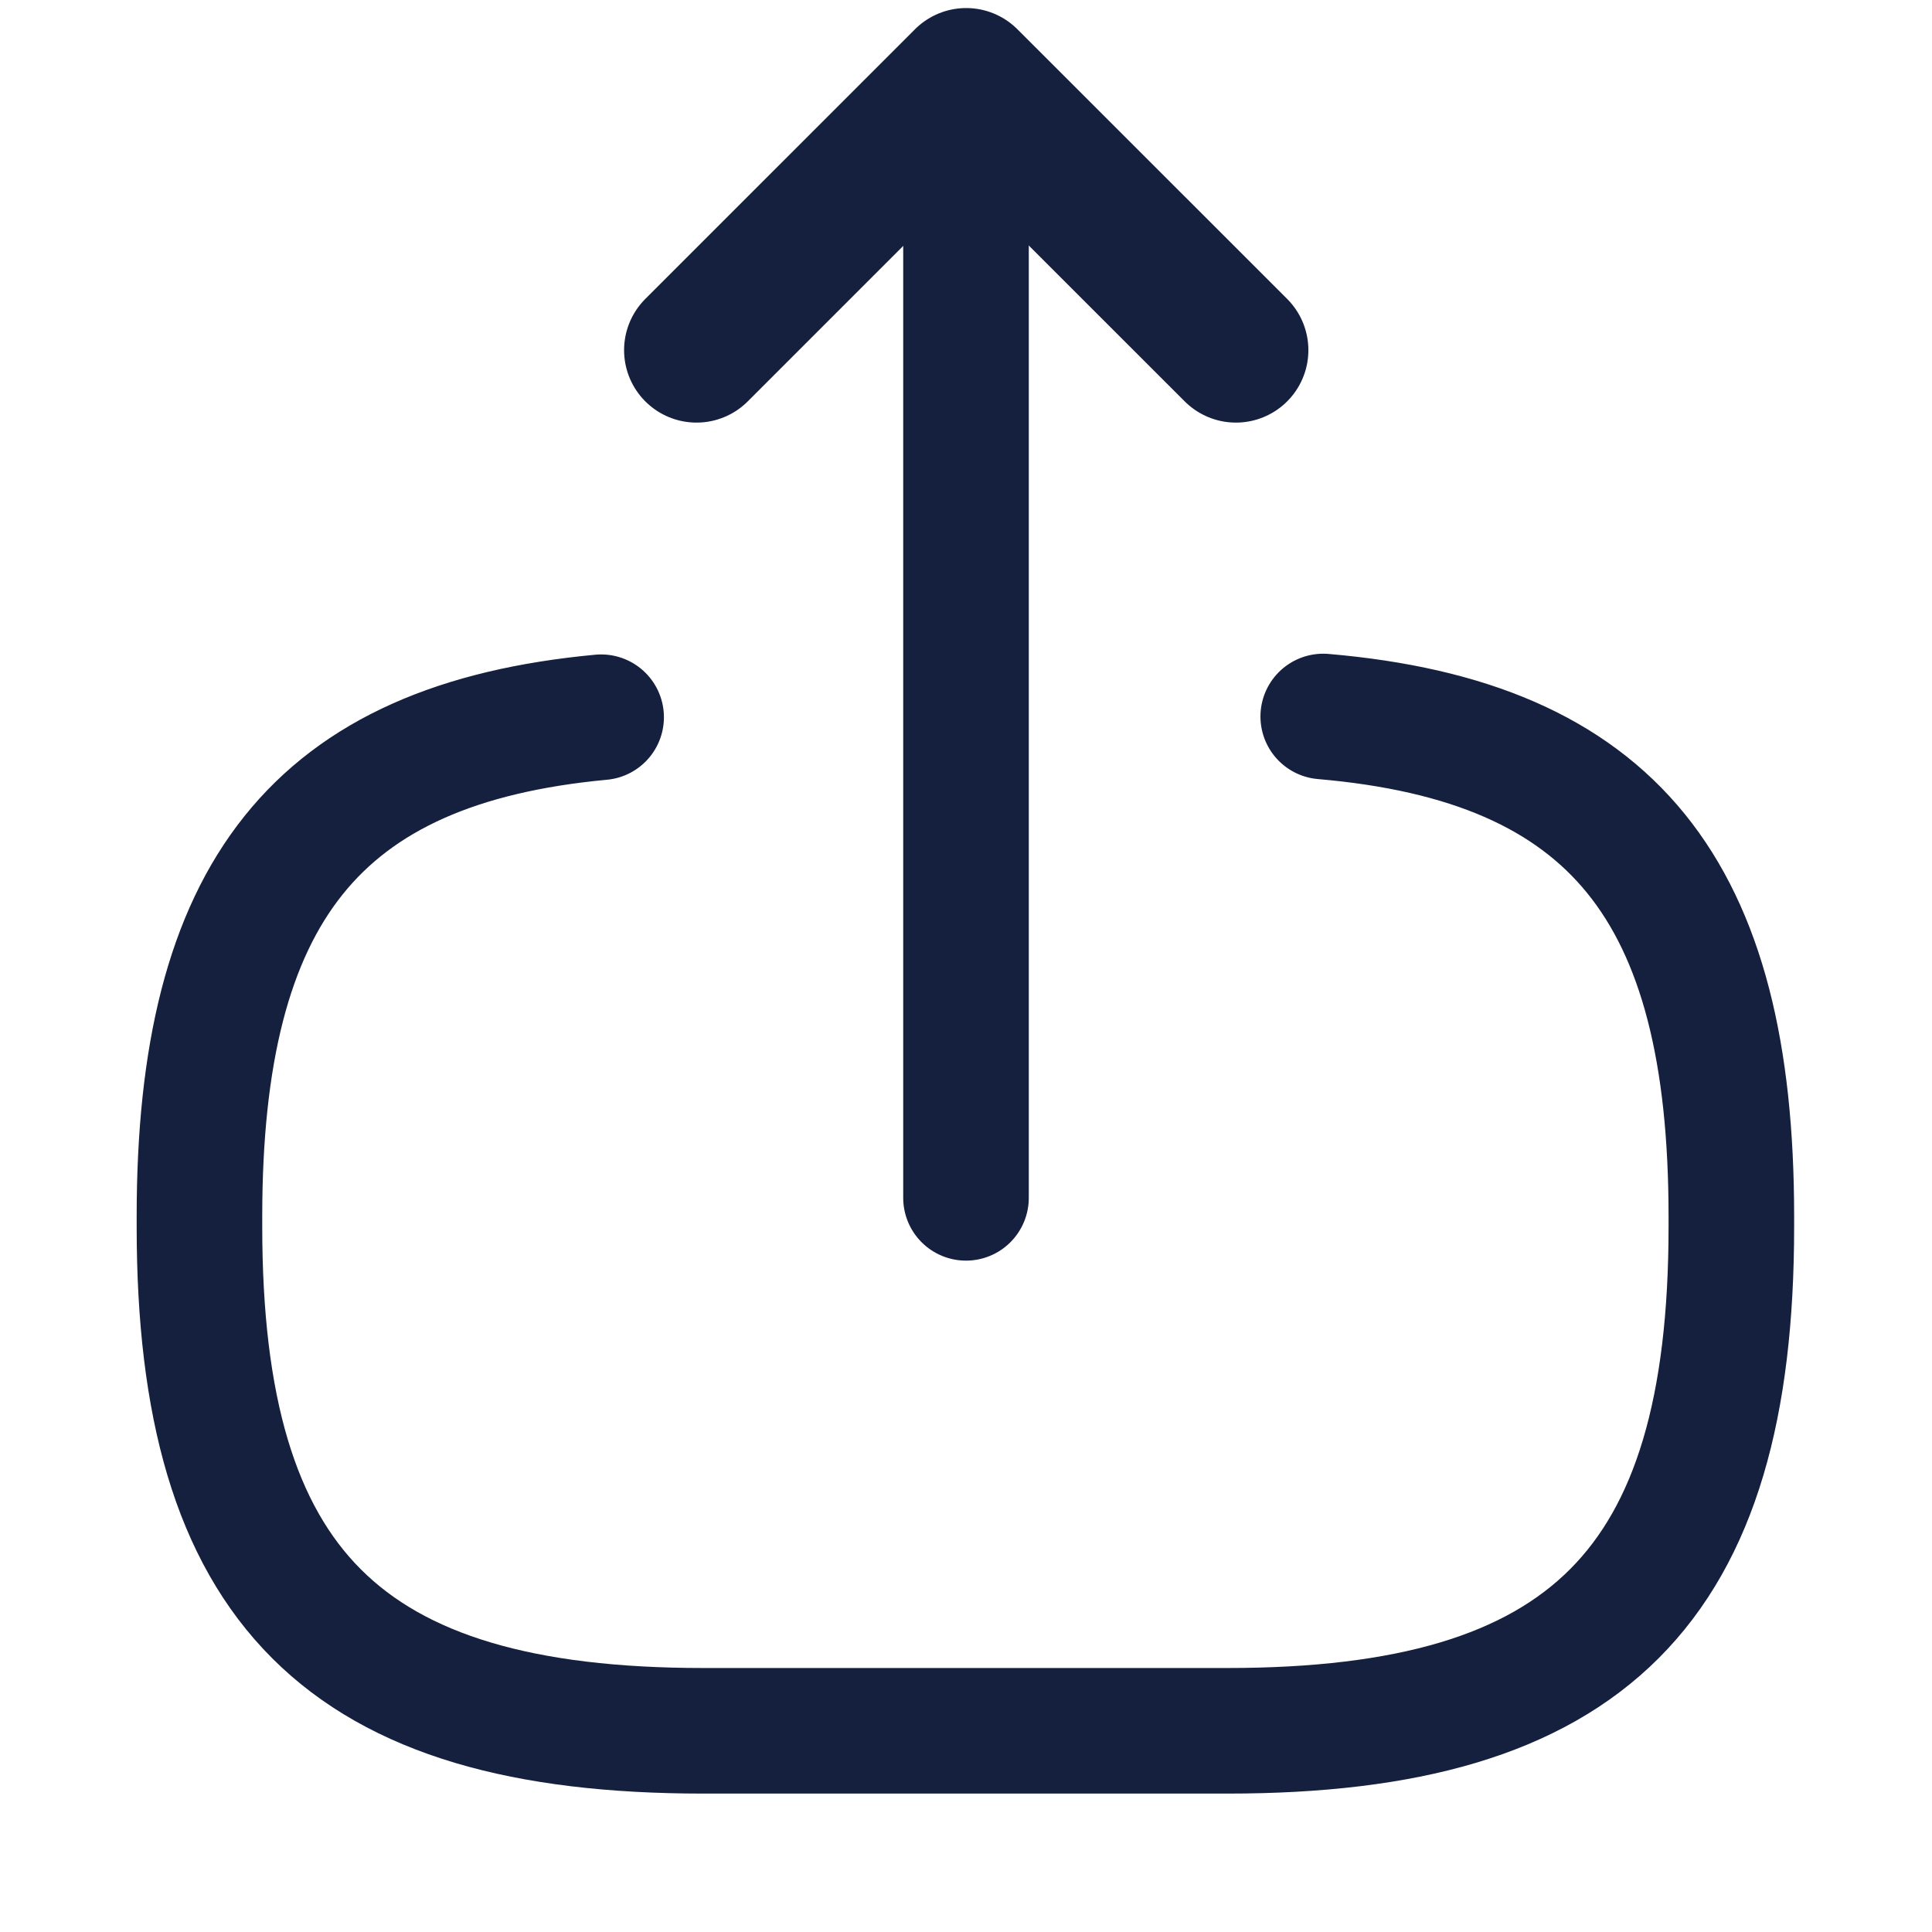 <svg width="21" height="21" viewBox="0 0 21 21" fill="none" xmlns="http://www.w3.org/2000/svg">
<path d="M14.383 7.788C17.533 8.059 18.819 9.678 18.819 13.221V13.335C18.819 17.246 17.253 18.813 13.342 18.813H7.645C3.734 18.813 2.168 17.246 2.168 13.335V13.221C2.168 9.704 3.437 8.085 6.534 7.796" stroke="#15203E" stroke-width="1.365" stroke-linecap="round" stroke-linejoin="round"/>
<path d="M10.5 1.75V13.02" stroke="#15203E" stroke-width="1.365" stroke-linecap="round" stroke-linejoin="round"/>
<path d="M7.571 3.806L10.502 0.875L13.434 3.806" stroke="#15203E" stroke-width="1.575" stroke-linecap="round" stroke-linejoin="round"/>
</svg>
